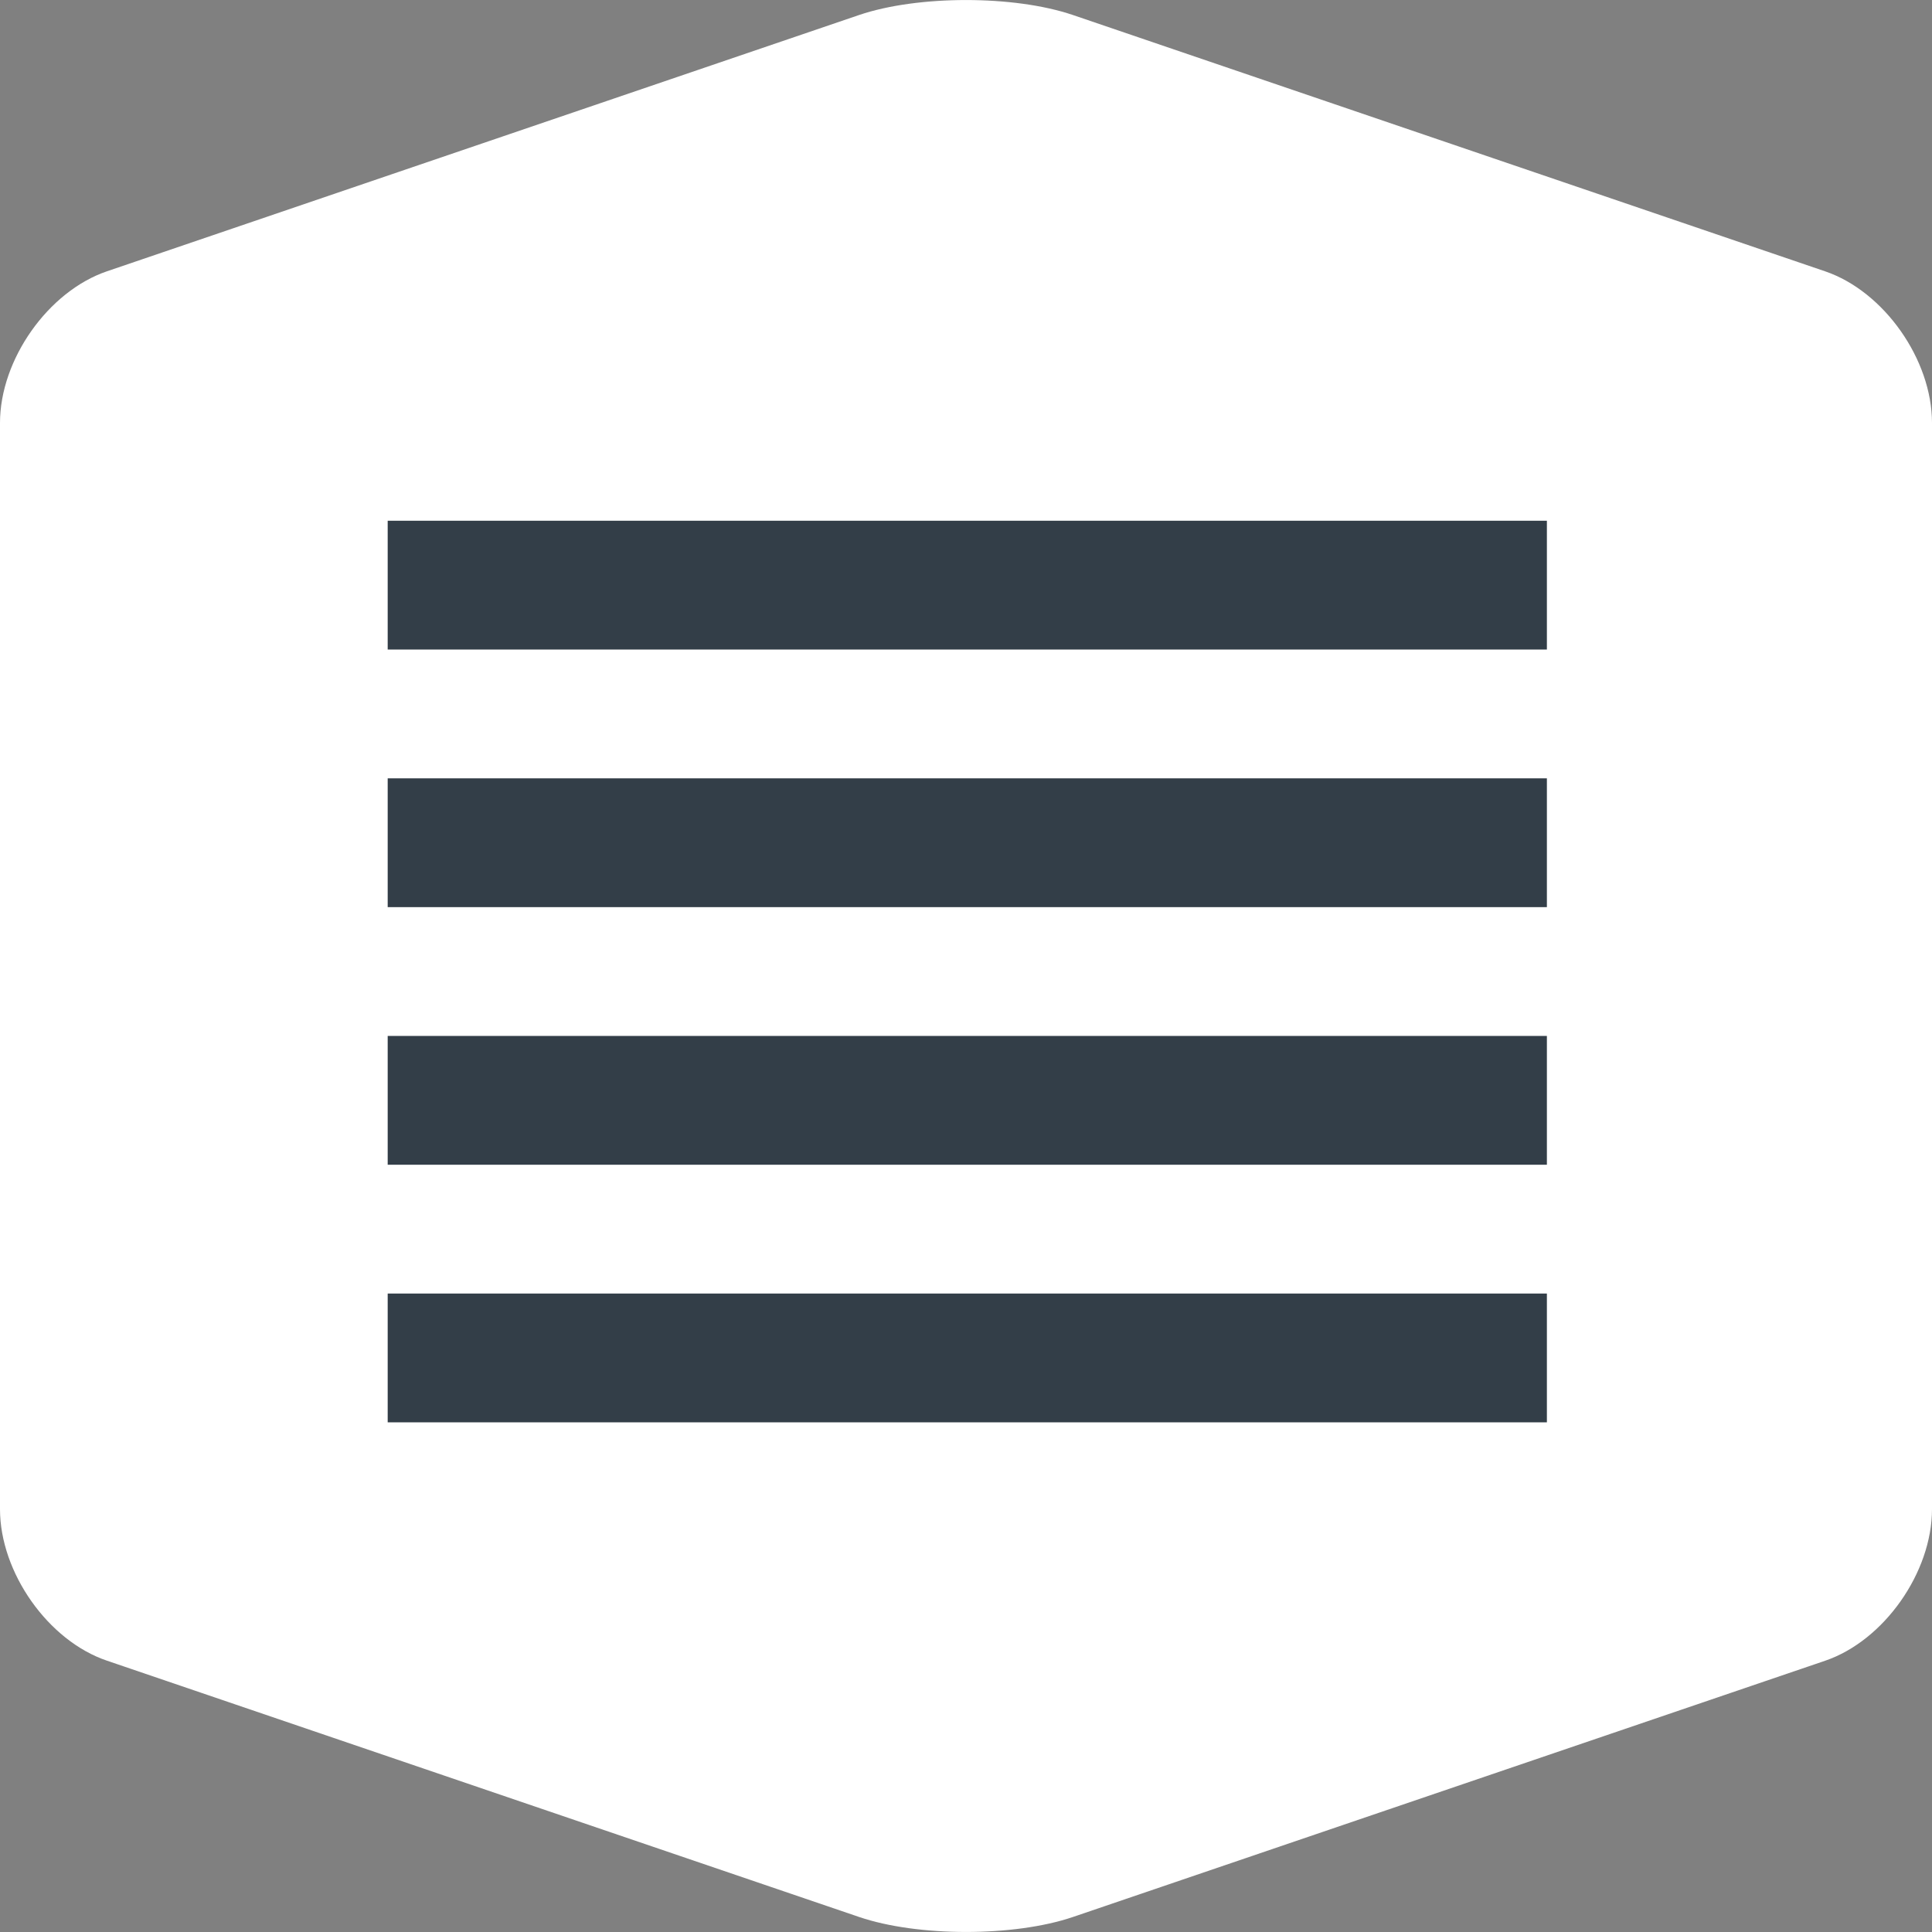 <svg xmlns="http://www.w3.org/2000/svg" width="30" height="30" viewBox="0 0 30 30">
    <rect x="0" y="0" width="30" height="30" fill="#808080" stroke="none"/>
    <g fill="none" fill-rule="evenodd">
        <g>
            <g>
                <path fill="#FFF" d="M30 23.433c0 .985-.746 2.044-1.66 2.355l-11.68 3.979c-.912.31-2.407.31-3.319 0l-11.68-3.98C.747 25.478 0 24.418 0 23.434V6.567c0-.984.748-2.043 1.66-2.354L13.34.233c.913-.31 2.408-.31 3.32 0l11.68 3.98c.914.311 1.66 1.37 1.66 2.354v16.866z" transform="translate(-1770 -155) translate(1770 155)"/>
                <path stroke="#333E48" stroke-width="2" d="M6.02 9.086L24.02 9.086M6.02 13.086L24.02 13.086M6.02 17.086L24.02 17.086M6.02 21.086L24.02 21.086" transform="translate(-1770 -155) translate(1770 155)"/>
            </g>
        </g>
    </g>
</svg>
